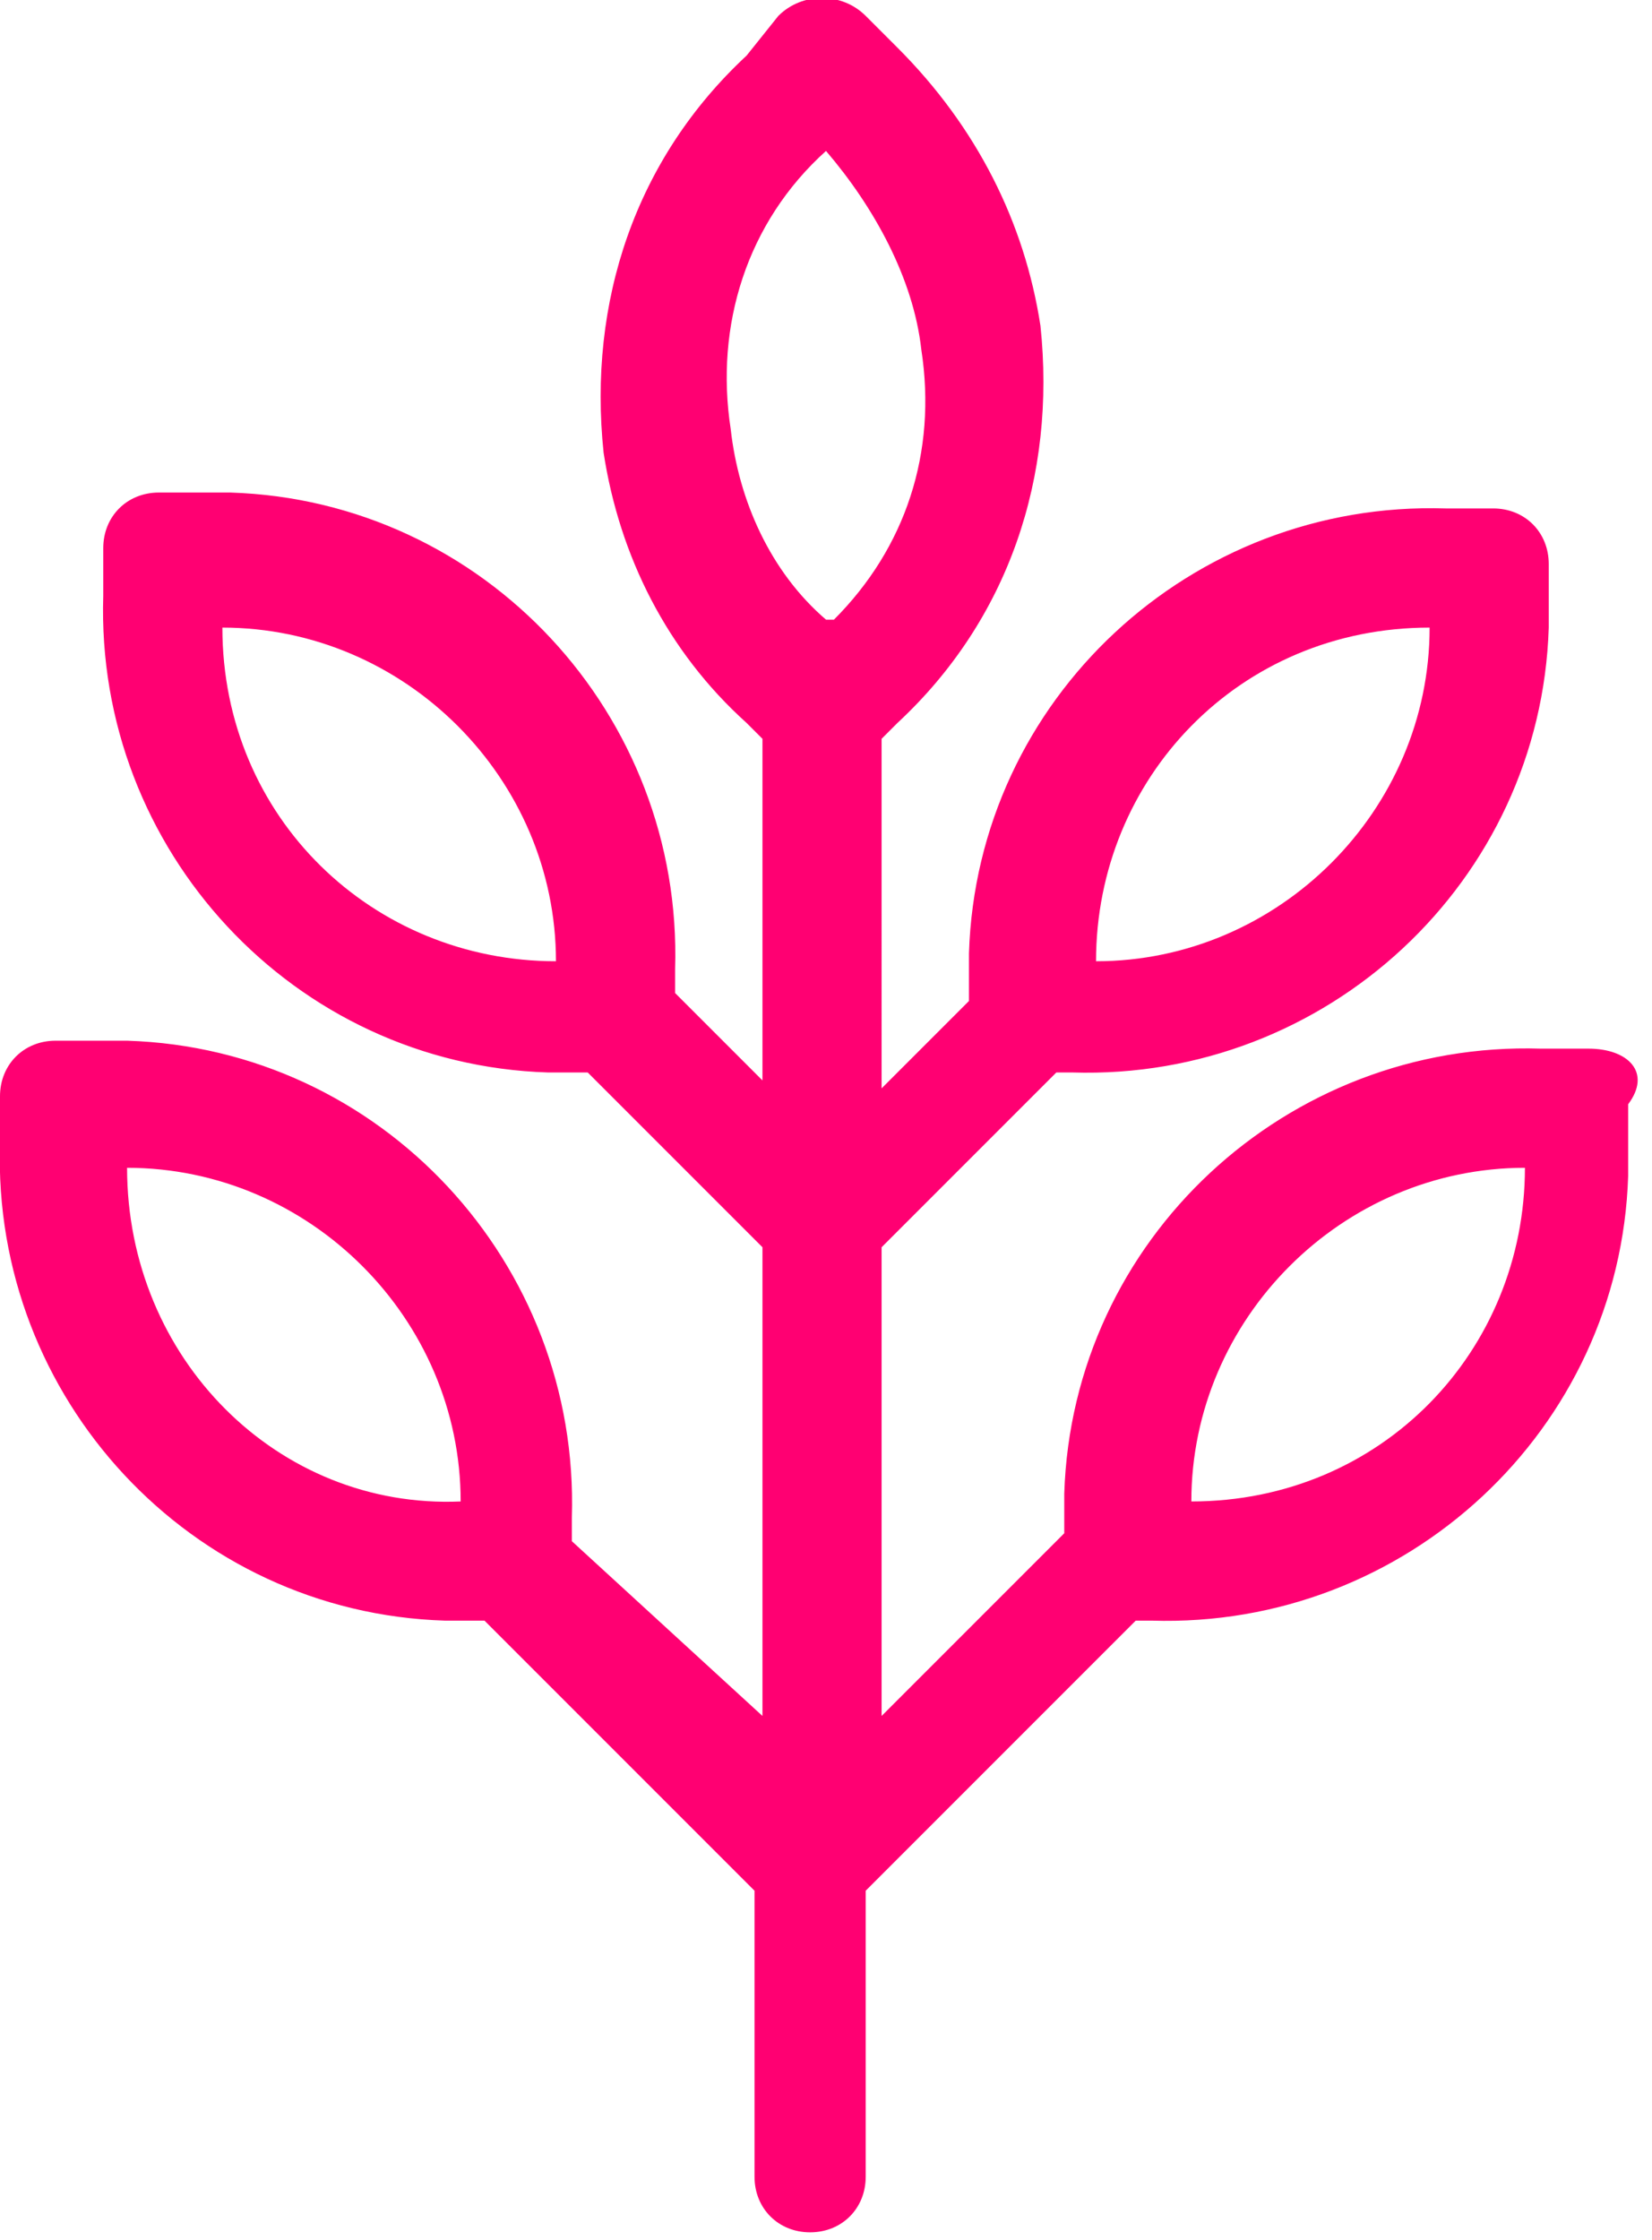 <?xml version="1.0" encoding="utf-8"?>
<!-- Generator: Adobe Illustrator 27.5.0, SVG Export Plug-In . SVG Version: 6.00 Build 0)  -->
<svg version="1.1" id="Layer_1" xmlns="http://www.w3.org/2000/svg" xmlns:xlink="http://www.w3.org/1999/xlink" x="0px" y="0px"
	 viewBox="0 0 20.8 28.2" style="enable-background:new 0 0 20.8 28.2;" xml:space="preserve">
<style type="text/css">
	.st0{fill:#FF0072;}
</style>
<path class="st0" d="M20,13.2h-0.6c-3.2-0.1-5.9,2.4-6,5.6c0,0.1,0,0.2,0,0.3v0.2l-2.3,2.3v-5.9l2.2-2.2h0.2c3.2,0.1,5.9-2.4,6-5.6
	c0-0.1,0-0.2,0-0.3V7.1c0-0.4-0.3-0.7-0.7-0.7h-0.6c-3.2-0.1-5.9,2.4-6,5.6c0,0.1,0,0.2,0,0.4v0.2l-1.1,1.1V9.3l0.2-0.2
	c1.4-1.3,2-3.1,1.8-5c-0.2-1.3-0.8-2.5-1.8-3.5l-0.4-0.4c-0.3-0.3-0.8-0.3-1.1,0c0,0,0,0,0,0L9.4,0.7c-1.4,1.3-2,3.1-1.8,5
	C7.8,7,8.4,8.2,9.4,9.1l0.2,0.2v4.3l-1.1-1.1v-0.3c0.1-3.2-2.4-5.9-5.6-6c-0.1,0-0.2,0-0.3,0H2c-0.4,0-0.7,0.3-0.7,0.7v0.6
	c-0.1,3.2,2.4,5.9,5.6,6c0.1,0,0.2,0,0.3,0h0.2l2.2,2.2v5.9l-2.4-2.2v-0.3c0.1-3.2-2.4-5.9-5.6-6c-0.1,0-0.2,0-0.3,0H0.7
	c-0.4,0-0.7,0.3-0.7,0.7v0.6c-0.1,3.2,2.4,5.9,5.6,6c0.1,0,0.2,0,0.3,0h0.2l3.4,3.4v3.6c0,0.4,0.3,0.7,0.7,0.7
	c0.4,0,0.7-0.3,0.7-0.7v-3.6l3.4-3.4h0.2c3.2,0.1,5.9-2.4,6-5.6c0-0.1,0-0.2,0-0.3v-0.6C20.8,13.5,20.5,13.2,20,13.2
	C20,13.2,20,13.2,20,13.2z M2.8,7.9C5.1,7.9,7,9.8,7,12.1c0,0,0,0,0,0C4.7,12.1,2.8,10.3,2.8,7.9C2.8,7.9,2.8,7.9,2.8,7.9z
	 M1.6,14.7c2.3,0,4.2,1.9,4.2,4.2c0,0,0,0,0,0C3.5,19,1.6,17.1,1.6,14.7C1.6,14.8,1.6,14.7,1.6,14.7z M18,7.9c0,2.3-1.9,4.2-4.2,4.2
	c0,0,0,0,0,0C13.8,9.8,15.6,7.9,18,7.9L18,7.9z M9.2,5.4C9,4.1,9.4,2.8,10.4,1.9c0.6,0.7,1.1,1.6,1.2,2.5c0.2,1.3-0.2,2.5-1.1,3.4
	h-0.1C9.7,7.2,9.3,6.3,9.2,5.4z M15,18.9c0-2.3,1.9-4.2,4.2-4.2c0,0,0,0,0,0C19.2,17,17.4,18.9,15,18.9L15,18.9z"/>
</svg>
